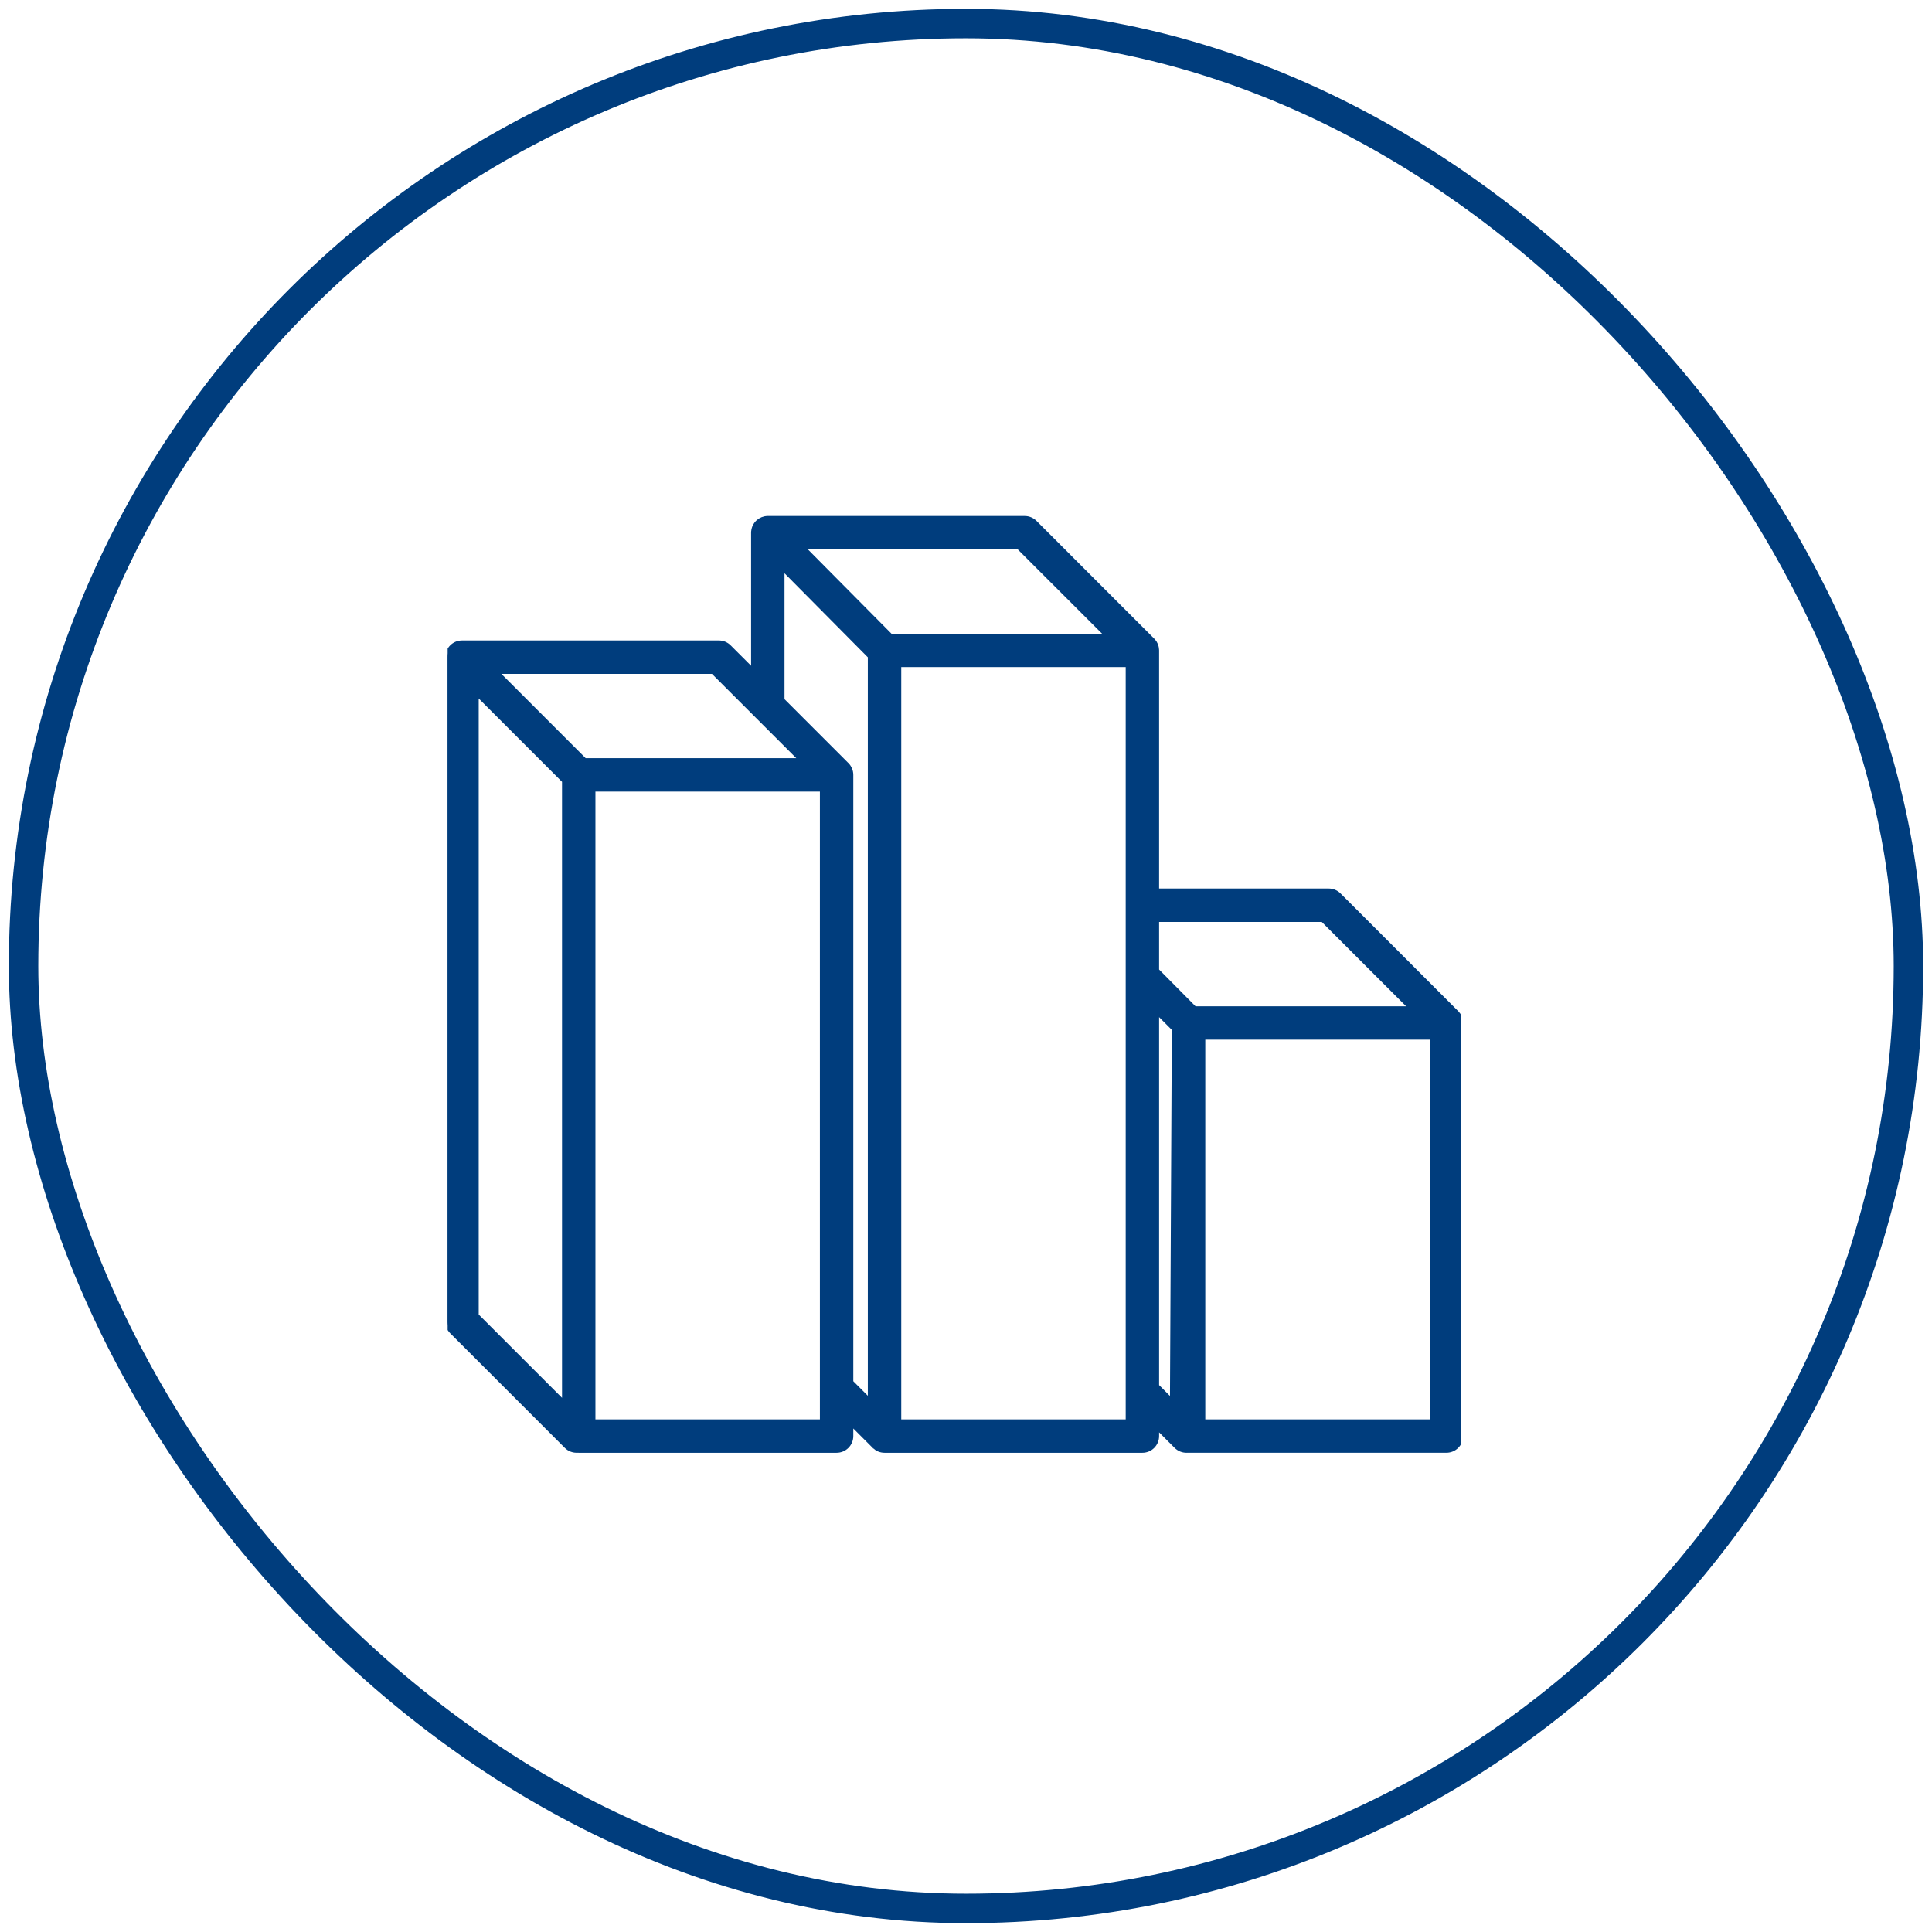 <svg width="82" height="82" viewBox="0 0 82 82" fill="none" xmlns="http://www.w3.org/2000/svg">
<rect x="1" y="1" width="80" height="80" rx="40" stroke="#003D7D" stroke-width="1.25"/>
<g clip-path="url(#clip0_268_195)">
<path d="M50.358 61.561C50.199 61.561 50.044 61.499 49.927 61.383L49.096 60.552V60.952C49.096 61.289 48.823 61.561 48.487 61.561H37.542C37.459 61.561 37.38 61.544 37.307 61.514C37.241 61.486 37.18 61.447 37.125 61.396C37.125 61.395 37.124 61.395 37.124 61.395C37.12 61.39 37.115 61.386 37.11 61.381L36.117 60.388V60.952C36.117 61.288 35.844 61.561 35.508 61.561H24.564C24.548 61.561 24.534 61.56 24.519 61.559C24.347 61.571 24.174 61.513 24.044 61.383L19.178 56.517C19.064 56.403 19 56.248 19 56.086V27.934C19 27.927 19 27.92 19 27.913C19 27.906 19 27.899 19 27.892C19 27.556 19.273 27.283 19.609 27.283H30.512C30.673 27.283 30.828 27.347 30.942 27.462L31.979 28.498V22.614C31.979 22.597 31.979 22.581 31.981 22.564C31.981 22.564 31.981 22.564 31.981 22.563C31.99 22.441 32.035 22.33 32.105 22.238C32.13 22.206 32.158 22.176 32.188 22.15C32.188 22.149 32.188 22.149 32.189 22.149C32.294 22.058 32.431 22.002 32.581 22C32.581 22 32.582 22 32.583 22C32.583 22 32.584 22 32.584 22C32.585 22 32.586 22 32.586 22C32.587 22 32.587 22 32.588 22H43.49C43.652 22 43.807 22.064 43.921 22.178L48.917 27.175C48.927 27.185 48.937 27.195 48.946 27.205C48.946 27.205 48.947 27.206 48.947 27.206C48.947 27.206 48.948 27.207 48.948 27.207C49.035 27.308 49.09 27.437 49.095 27.579C49.096 27.589 49.096 27.599 49.096 27.609V37.812H56.394C56.556 37.812 56.711 37.876 56.825 37.99L61.821 42.987C61.822 42.987 61.823 42.988 61.823 42.989C61.824 42.989 61.824 42.989 61.824 42.99C61.825 42.991 61.826 42.992 61.827 42.993C61.827 42.993 61.828 42.993 61.828 42.994C61.828 42.994 61.828 42.994 61.828 42.994C61.829 42.994 61.83 42.995 61.83 42.995C61.83 42.996 61.831 42.997 61.832 42.998C61.832 42.998 61.833 42.998 61.833 42.999C61.833 42.999 61.833 43 61.834 43C61.835 43.001 61.836 43.002 61.837 43.003C61.837 43.003 61.837 43.003 61.838 43.004C61.931 43.105 61.99 43.238 61.998 43.384C61.999 43.397 61.999 43.41 61.999 43.422V60.951C61.999 61.287 61.726 61.56 61.39 61.56H50.446C50.431 61.56 50.416 61.559 50.401 61.559C50.387 61.561 50.373 61.561 50.358 61.561ZM51.056 60.343H60.782V44.027H51.056V60.343ZM38.152 60.343H47.878V28.214H38.152V60.343ZM25.172 60.343H34.899V33.498H25.172V60.343ZM20.218 55.834L23.954 59.57V33.141L20.218 29.405V55.834ZM49.096 58.829L49.756 59.489L49.836 43.669L49.096 42.929V58.829ZM36.117 58.665L36.933 59.482V27.856L33.197 24.088V29.716L35.937 32.457C35.942 32.461 35.946 32.465 35.95 32.469C35.95 32.47 35.95 32.47 35.951 32.47C35.951 32.471 35.951 32.471 35.952 32.471C36.003 32.526 36.042 32.588 36.07 32.653C36.1 32.726 36.117 32.805 36.117 32.889V58.665ZM50.7 42.809H59.921L56.142 39.031H49.096V41.191L50.7 42.809ZM24.816 32.28H34.038L32.163 30.405C32.159 30.401 32.156 30.398 32.152 30.394L30.259 28.501H21.038L24.816 32.28ZM37.796 26.996H47.017L43.238 23.218H34.05L37.796 26.996Z" fill="#003D7D" stroke="#003D7D" stroke-width="0.2"/>
</g>
<defs>
<clipPath id="clip0_268_195">
<rect width="43" height="43" fill="white" transform="translate(19 19)"/>
</clipPath>
</defs>
</svg>
